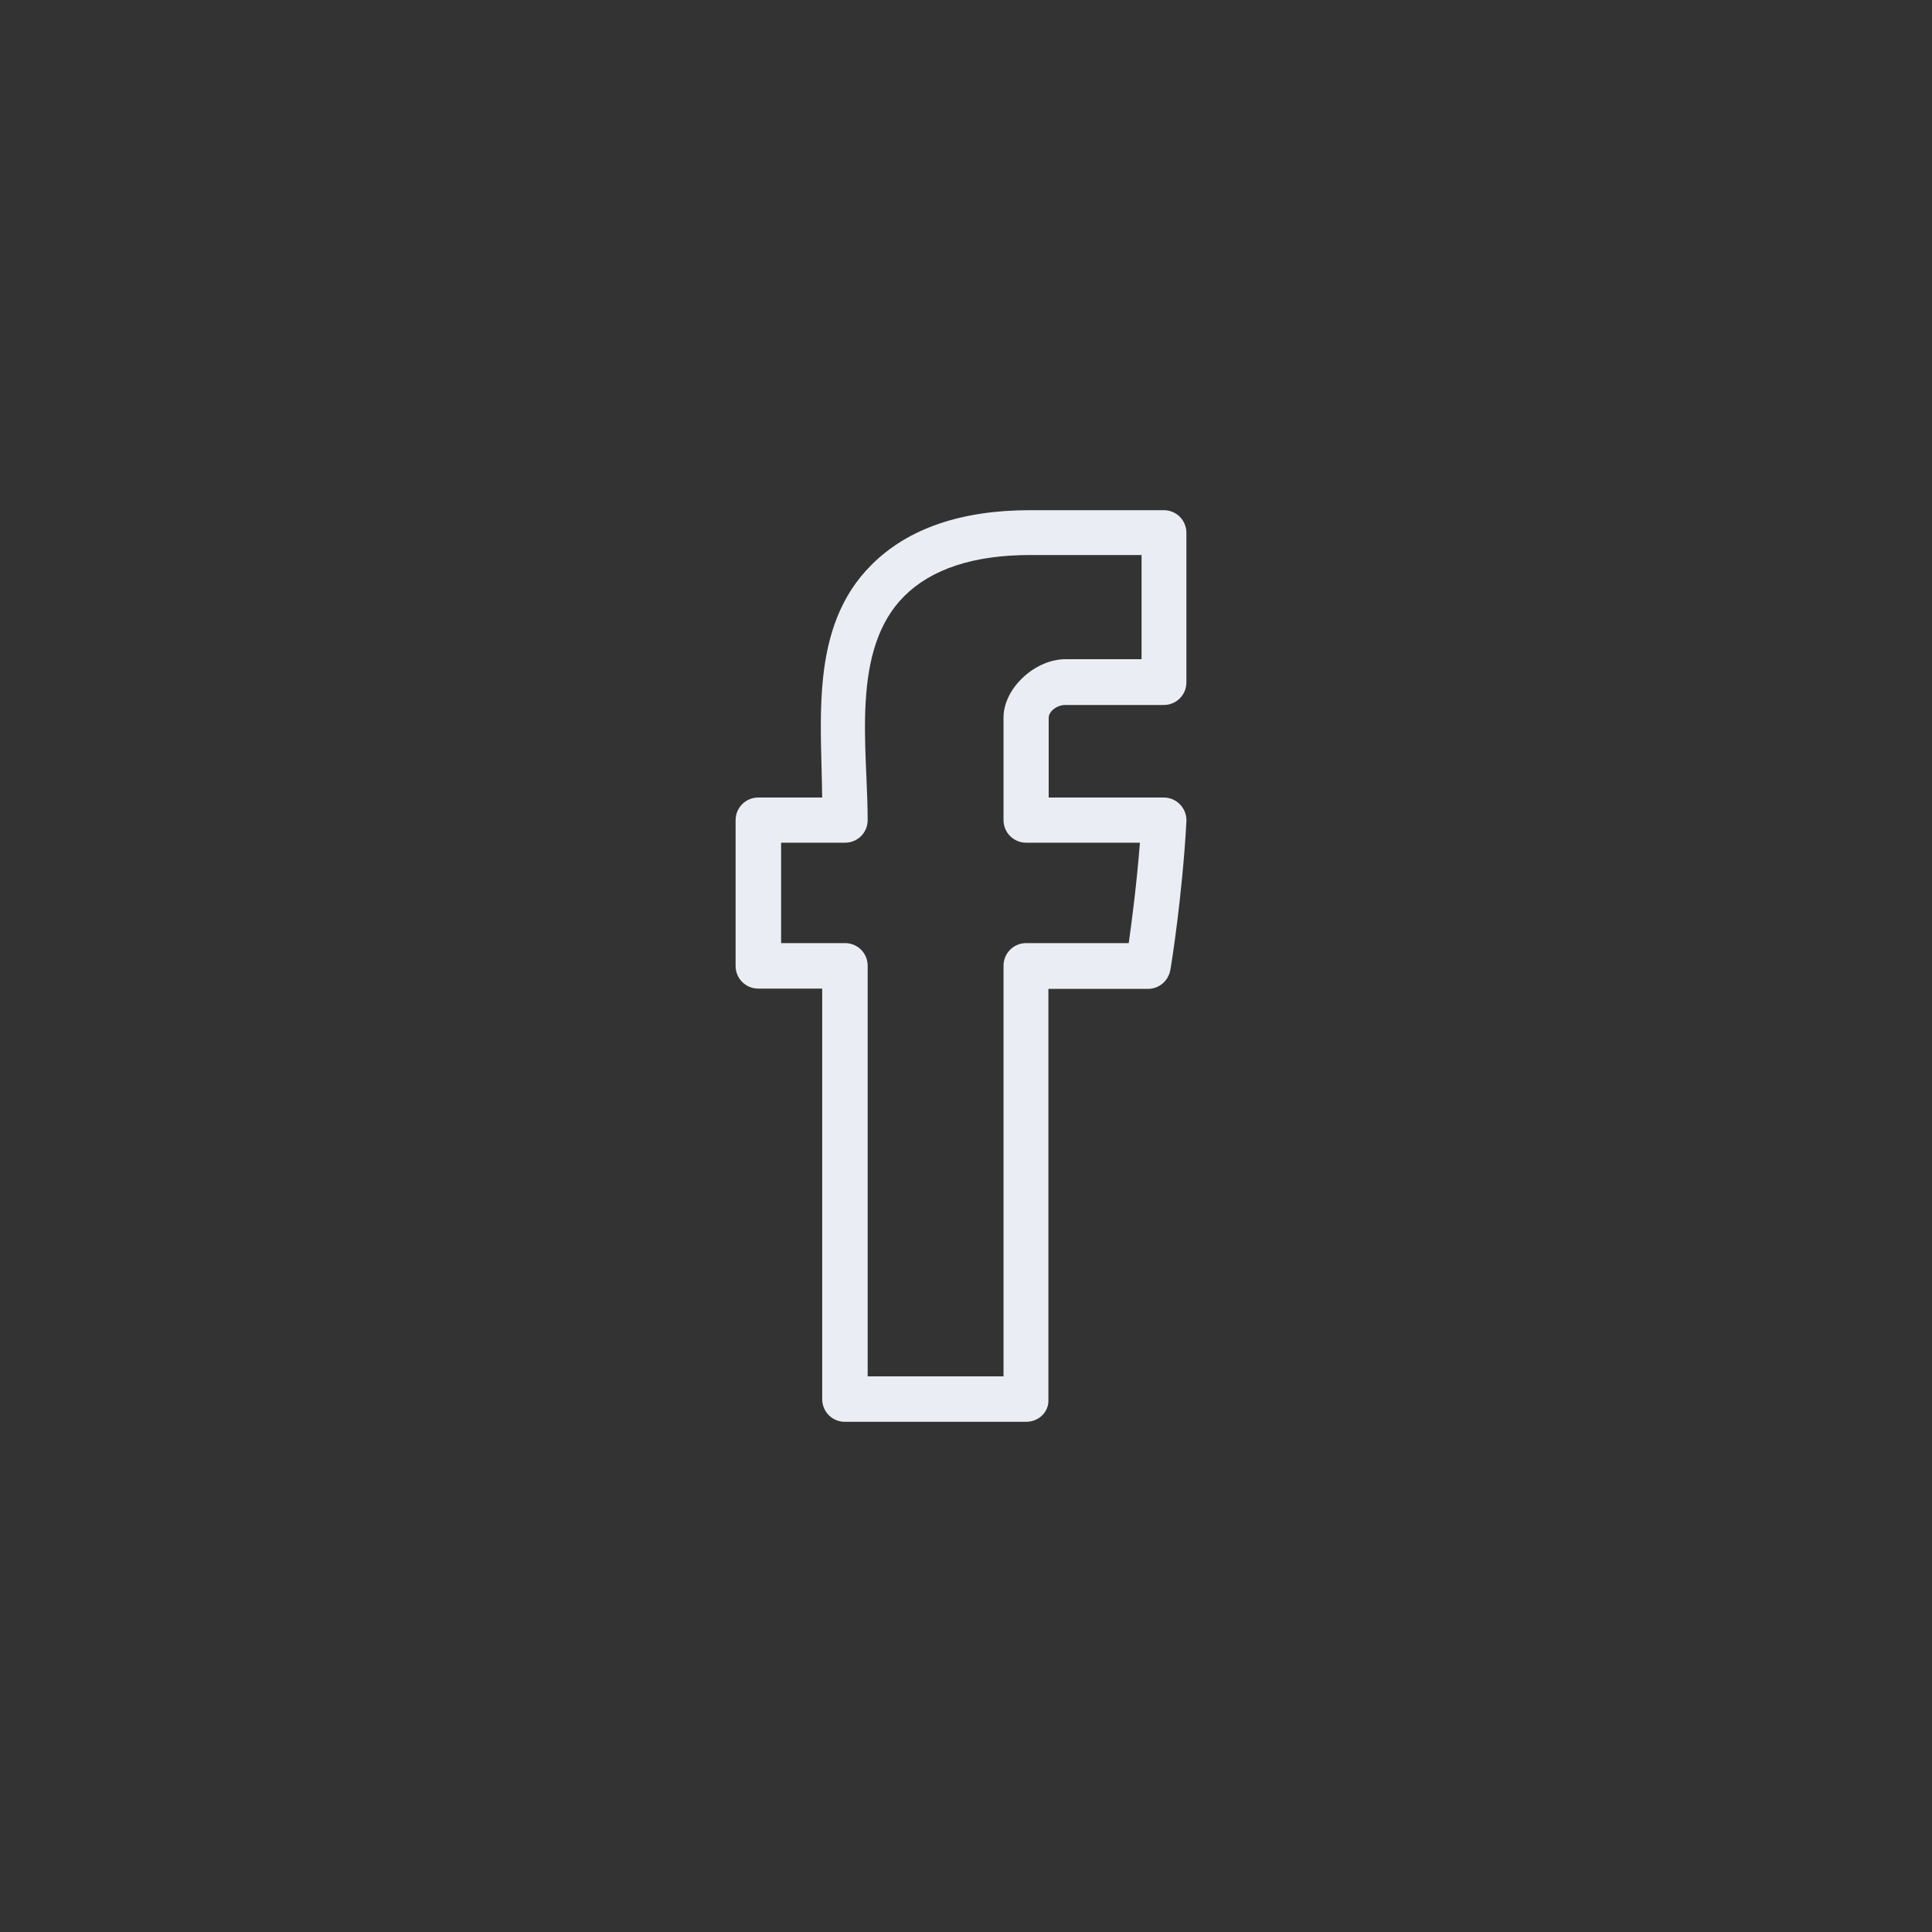 <svg width="40" height="40" viewBox="0 0 40 40" fill="none" xmlns="http://www.w3.org/2000/svg">
<rect x="0" y="0" width="40" height="40" fill="#333333" stroke="none"/>
<path fill-rule="evenodd" clip-rule="evenodd" d="M17.491 29.437H21.245C21.504 29.437 21.721 29.233 21.706 28.973V20.474H23.765C23.998 20.474 24.188 20.308 24.23 20.086C24.247 20.003 24.479 18.558 24.563 17.012C24.58 16.745 24.367 16.512 24.096 16.512H21.712V14.863C21.712 14.722 21.888 14.596 22.056 14.596C22.853 14.596 23.837 14.596 24.096 14.596C24.355 14.596 24.563 14.387 24.563 14.129V11.03C24.563 10.772 24.355 10.563 24.096 10.563H21.323C19.909 10.563 18.8 10.938 18.047 11.691C17.386 12.346 17.131 13.176 17.04 14.039C16.976 14.648 16.993 15.28 17.009 15.884L17.009 15.886C17.015 16.099 17.02 16.308 17.022 16.512H15.698C15.439 16.512 15.23 16.721 15.23 16.98V20C15.23 20.259 15.439 20.468 15.698 20.468H17.023V28.97C17.023 29.228 17.232 29.437 17.491 29.437ZM23.601 17.447C23.534 18.297 23.433 19.077 23.369 19.526H21.245C20.986 19.526 20.777 19.735 20.777 19.994V28.496H17.964V19.994C17.964 19.735 17.756 19.526 17.497 19.526H16.172V17.447H17.497C17.756 17.447 17.964 17.238 17.964 16.98C17.964 16.699 17.951 16.398 17.938 16.088L17.938 16.087C17.933 15.985 17.929 15.882 17.925 15.778C17.908 15.358 17.898 14.929 17.924 14.51C17.975 13.671 18.169 12.895 18.72 12.344C19.278 11.786 20.149 11.491 21.329 11.491H23.635V13.648H22.063C21.739 13.648 21.419 13.802 21.182 14.024C20.945 14.245 20.777 14.546 20.777 14.856V16.98C20.777 17.238 20.986 17.447 21.245 17.447H23.601Z" fill="#EAEEF4"/>

</svg>
